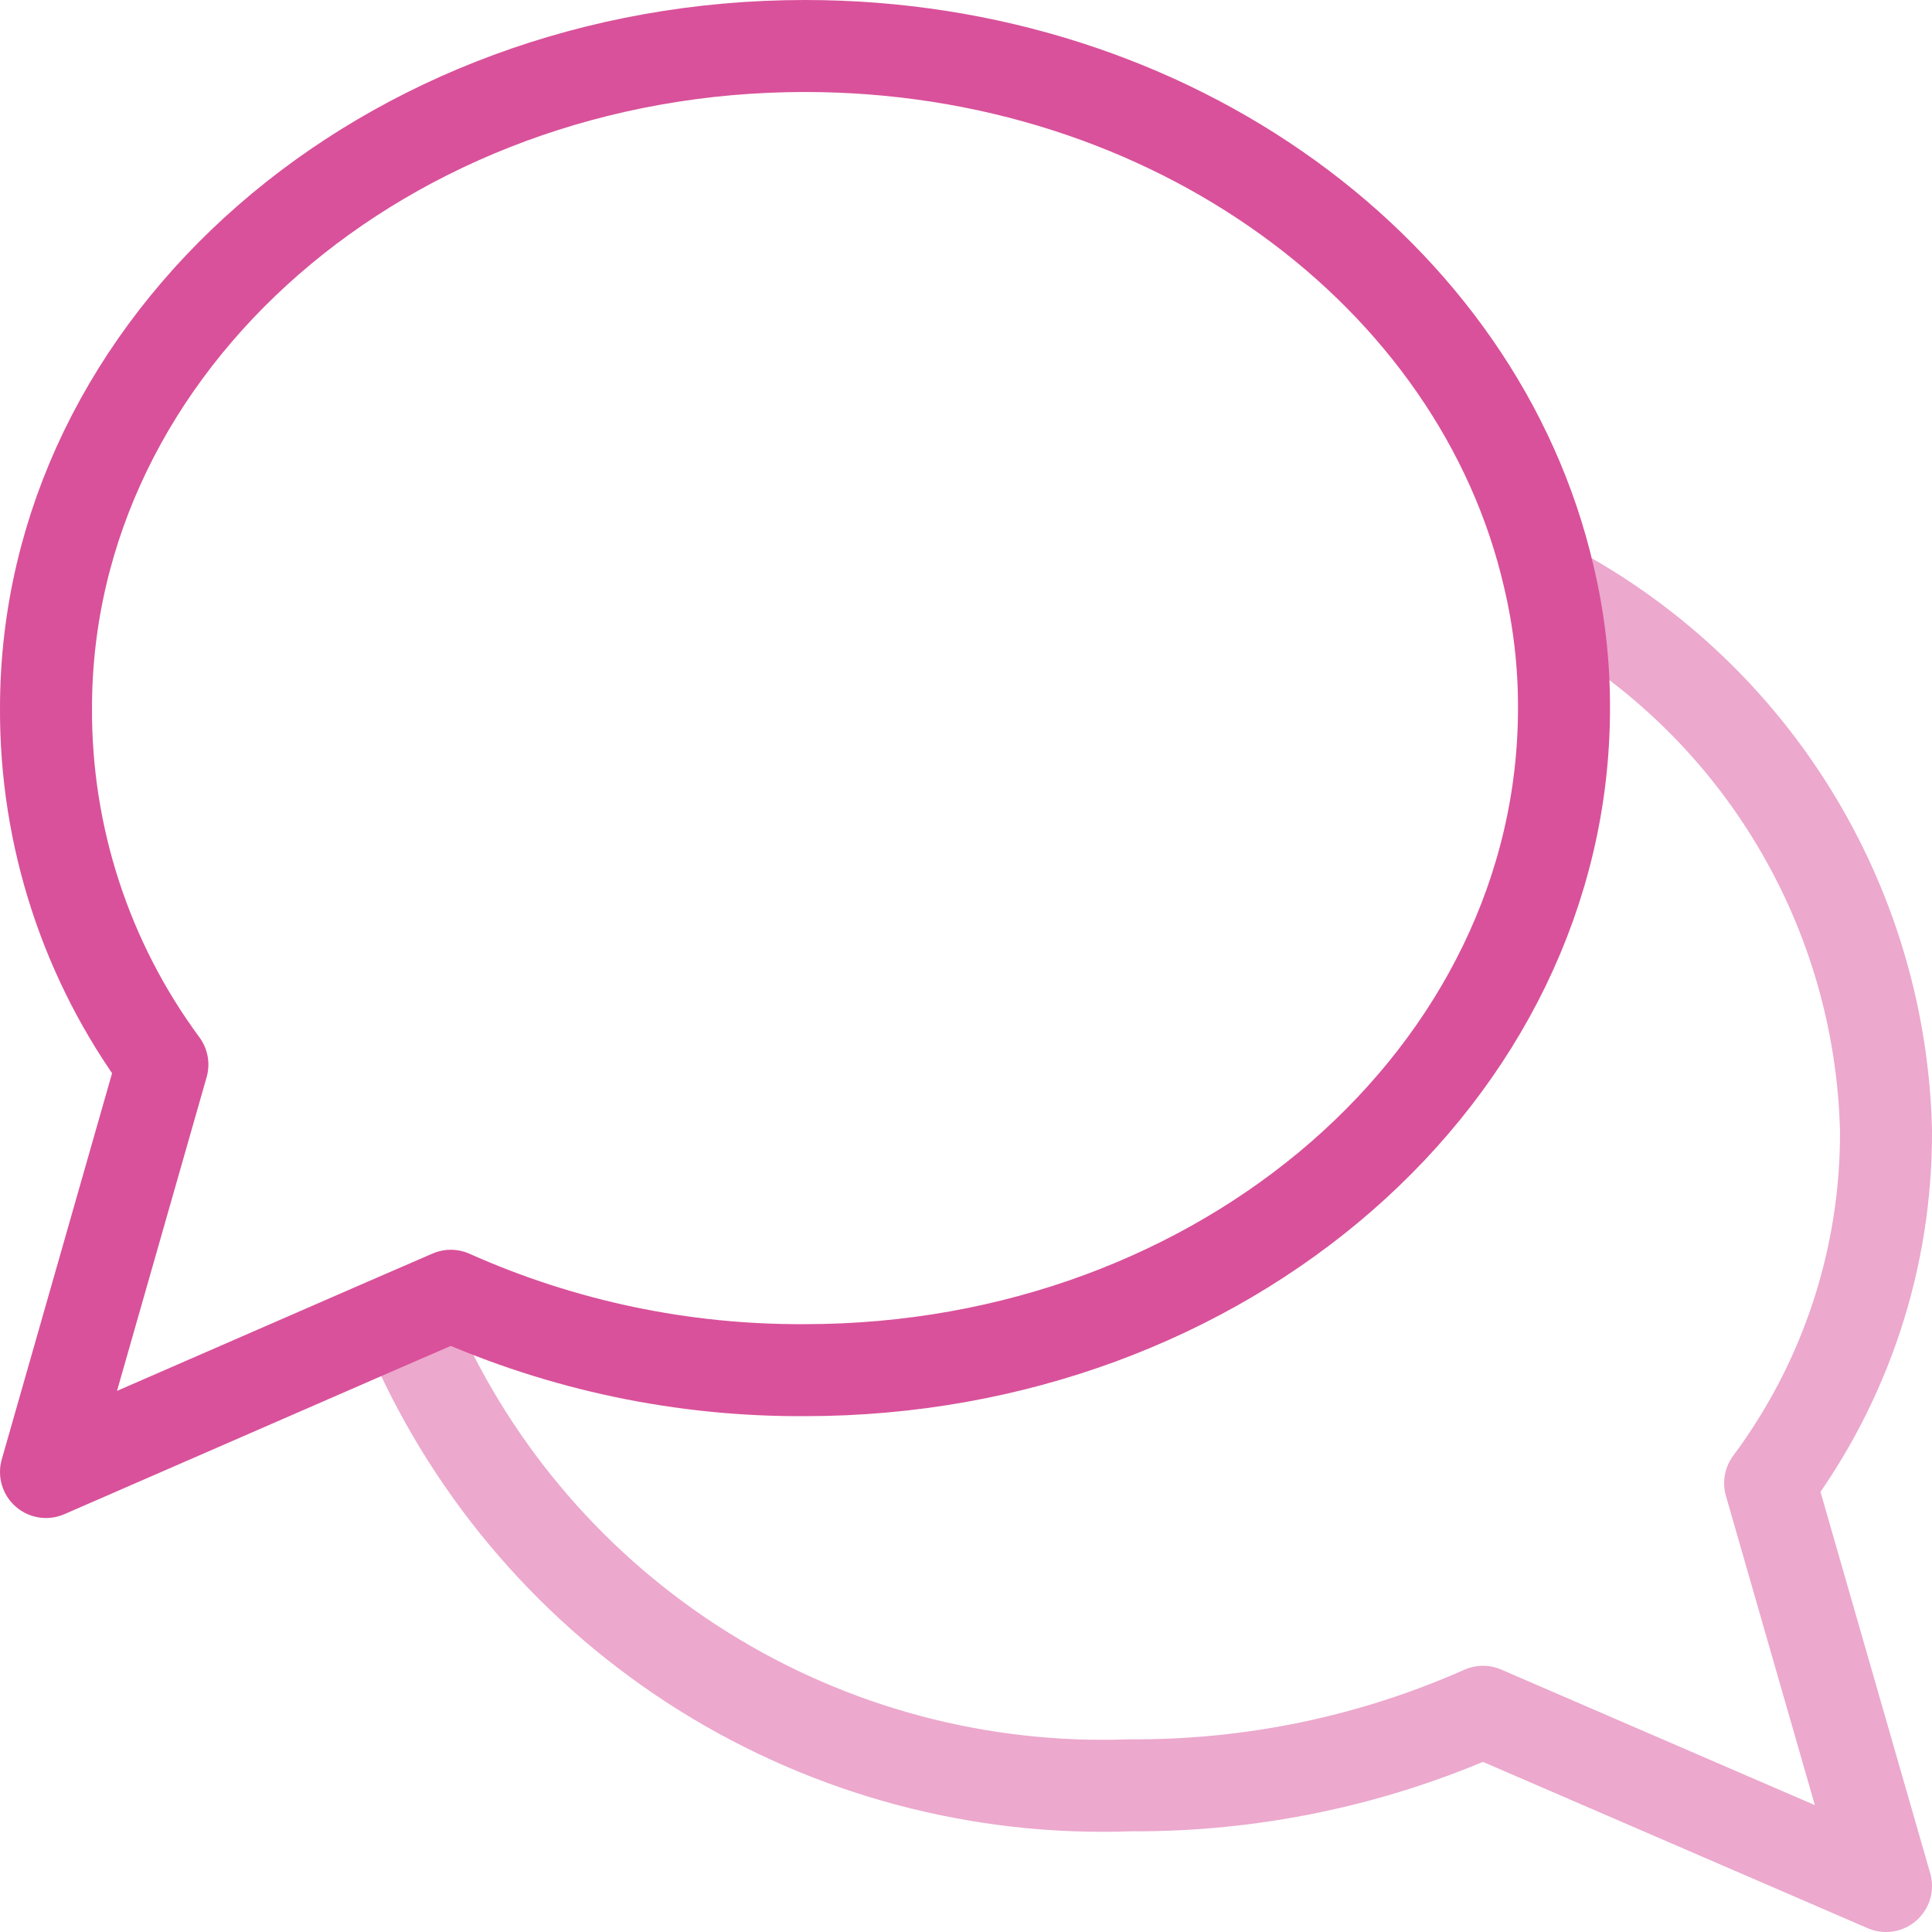 <svg xmlns="http://www.w3.org/2000/svg" width="42" height="42" viewBox="0 0 42 42" fill="none"><path d="M34.1 13C36.15 14.174 37.862 15.857 39.07 17.886C40.279 19.914 40.944 22.221 41 24.581C41.013 27.34 40.129 30.029 38.481 32.243L41 41L32.239 37.213C29.826 38.283 27.213 38.827 24.573 38.811C21.3 38.931 18.066 38.068 15.289 36.331C12.513 34.594 10.322 32.064 9 29.069" stroke="#ECA8CD" stroke-width="2" stroke-linecap="round" stroke-linejoin="round"></path><path d="M34 15.393C34 23.342 26.608 29.786 17.5 29.786C14.849 29.802 12.224 29.252 9.8 28.169L8.37 28.789L1 32L3.53 23.143C1.875 20.903 0.987 18.184 1 15.393C1 7.444 8.392 1 17.5 1C25.486 1 32.152 5.96 33.67 12.536C33.892 13.472 34.003 14.431 34 15.393Z" stroke="#D9519A" stroke-width="2" stroke-linecap="round" stroke-linejoin="round"></path></svg>